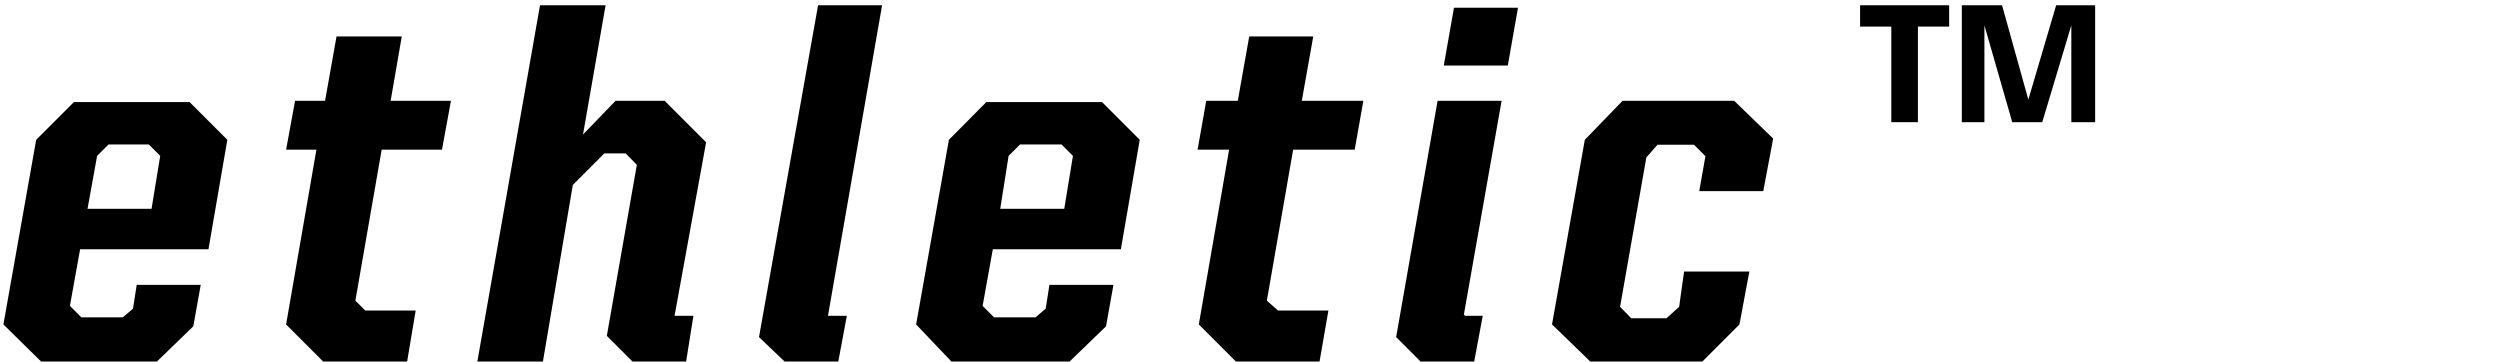 <?xml version="1.0" encoding="utf-8"?>
<!-- Generator: Adobe Illustrator 23.0.3, SVG Export Plug-In . SVG Version: 6.00 Build 0)  -->
<svg version="1.1" id="Ebene_1" xmlns="http://www.w3.org/2000/svg" xmlns:xlink="http://www.w3.org/1999/xlink" x="0px" y="0px"
	 width="808.3px" height="116.9px" viewBox="0 0 808.3 116.9" style="enable-background:new 0 0 808.3 116.9;" xml:space="preserve"
	>
<path d="M28.3,67.5h20.7l2.8-17.1l-3.7-3.7h-13l-3.7,3.7L28.3,67.5z M1.1,104.9l10.6-59.7L23.9,33h37.4l12.2,12.2l-6.1,35.4H25.9
	l-3.3,18.3l3.7,3.7h13.4l3.3-2.8l1.2-7.7h20.7l-2.4,13.4l-12.2,11.8H13.7L1.1,104.9z"/>
<polygon points="95.4,32.6 105.1,32.6 108.8,11.8 129.9,11.8 126.3,32.6 145.8,32.6 142.9,48.4 123.4,48.4 114.9,97.2 118.1,100.4 
	134.4,100.4 131.6,117.1 104.7,117.1 92.5,104.9 102.3,48.4 92.5,48.4 "/>
<polygon points="174.6,1.7 195.8,1.7 188.5,43.5 199,32.6 214.9,32.6 228.3,46 218.1,102.1 218.5,102.1 224.2,102.1 221.8,117.1 
	204.7,117.1 196.2,108.6 205.9,53.3 202.3,49.6 195.4,49.6 185.2,59.8 175.5,117.1 154.3,117.1 "/>
<polygon points="245.4,109 264.5,1.7 285.2,1.7 267.7,102.1 268.1,102.1 273.8,102.1 271,117.1 253.9,117.1 "/>
<path d="M323.4,67.5h20.7l2.8-17.1l-3.7-3.7h-13.4l-3.7,3.7L323.4,67.5z M296.2,104.9l10.6-59.7L318.9,33h37.4l12.2,12.2l-6.1,35.4
	H321l-3.3,18.3l3.7,3.7h13.4l3.3-2.8l1.2-7.7H360l-2.4,13.4l-12.2,11.8h-37.4L296.2,104.9z"/>
<polygon points="390,32.6 400.2,32.6 403.9,11.8 424.6,11.8 420.9,32.6 440.8,32.6 438,48.4 418.1,48.4 409.6,97.2 413.2,100.4 
	429.5,100.4 426.6,117.1 399.8,117.1 387.6,104.9 397.4,48.4 387.2,48.4 "/>
<path d="M470.1,2.5h20.7l-3.3,18.7h-20.7L470.1,2.5z M451.4,109l13.4-76.4h20.7l-12.2,69.1l0.4,0.4h5.7l-2.8,15h-17.1L451.4,109z"/>
<polygon points="501.8,104.9 512.4,45.2 524.6,32.6 560.7,32.6 573.3,44.8 570.1,61.8 549.4,61.8 551.4,50.5 547.7,46.8 535.9,46.8 
	532.3,50.9 523.8,99.2 527.4,102.9 538.8,102.9 542.9,99.2 544.5,87.8 565.6,87.8 562.4,104.9 550.2,117.1 514.4,117.1 "/>
<polygon points="611.5,8.6 601.4,8.6 601.4,1.7 630.2,1.7 630.2,8.6 620.1,8.6 620.1,39.5 611.5,39.5 "/>
<polygon points="634.3,1.7 647.3,1.7 655.8,32.2 664.8,1.7 677.4,1.7 677.4,39.5 669.7,39.5 669.7,8.2 660.3,39.5 650.6,39.5 
	641.6,8.2 641.6,39.5 634.3,39.5 "/>
</svg>
